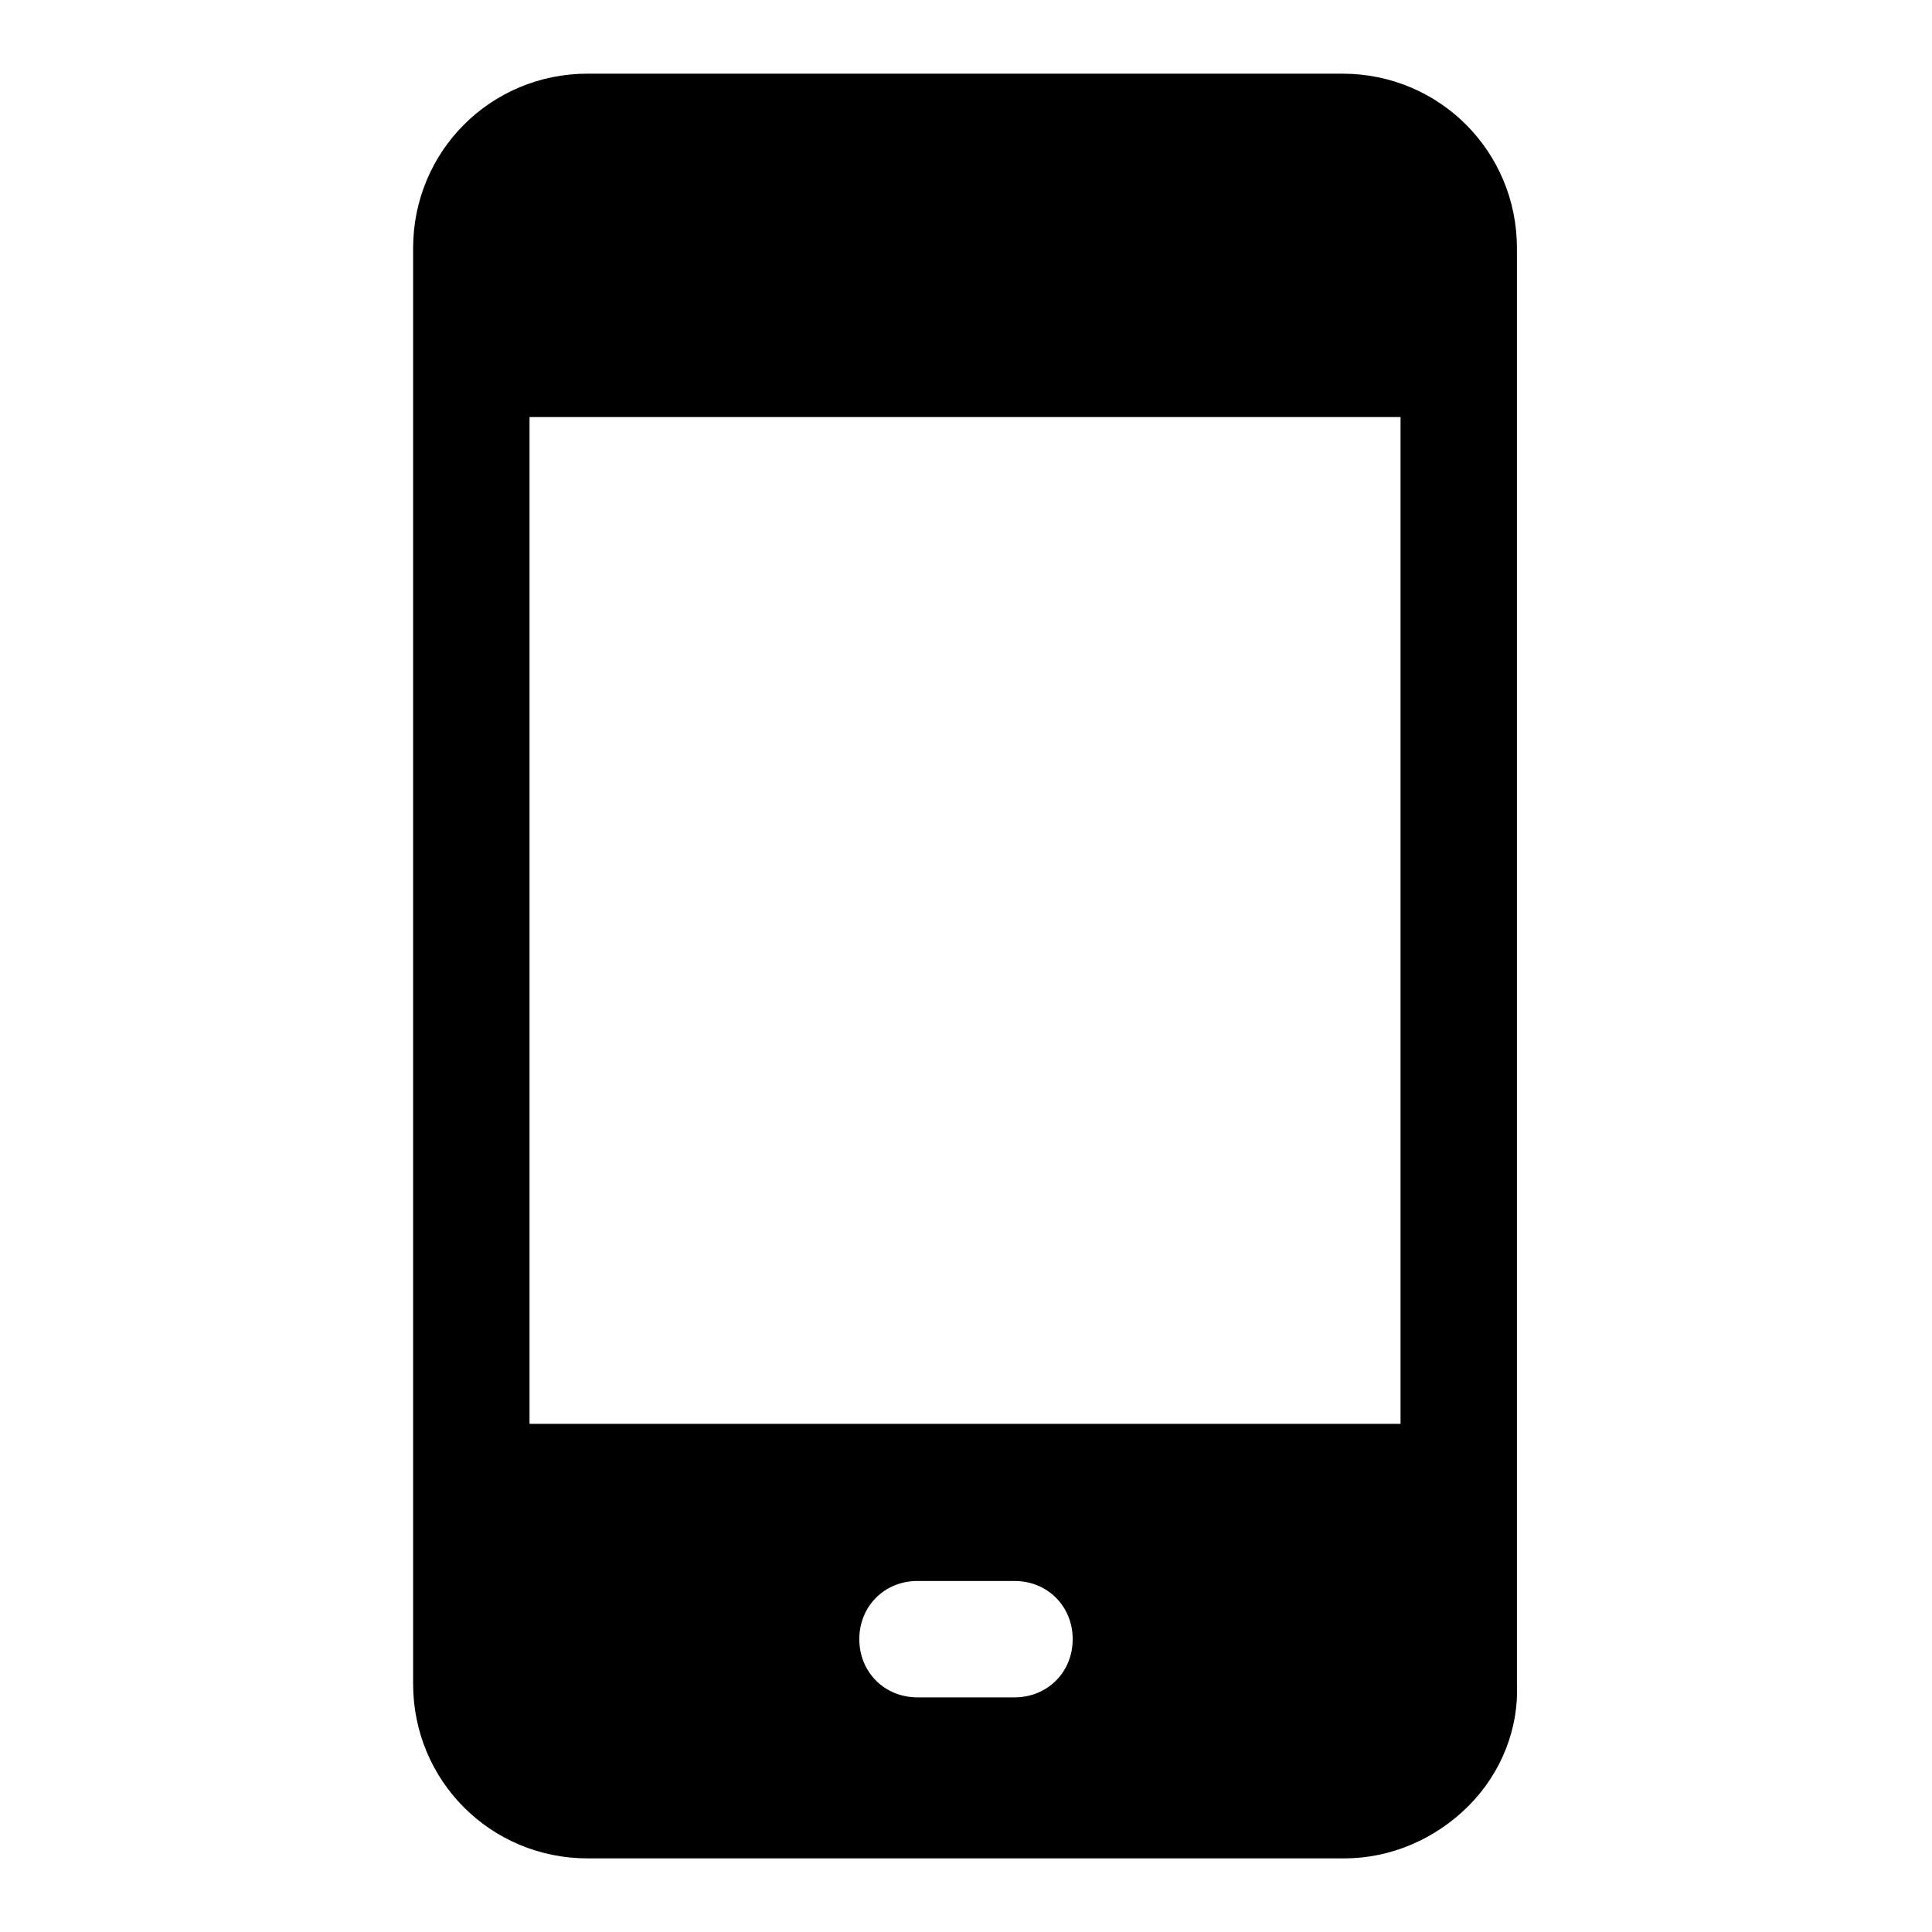 <?xml version="1.0" encoding="UTF-8"?>
<!-- The Best Svg Icon site in the world: iconSvg.co, Visit us! https://iconsvg.co -->
<svg fill="#000000" width="800px" height="800px" version="1.1" viewBox="144 144 512 512" xmlns="http://www.w3.org/2000/svg">
 <path d="m499.73 163.52h-199.98c-25.703 0-46.27 20.562-46.27 46.27v380.43c0 25.703 20.562 46.27 46.27 46.27h200.5c12.34 0 24.164-5.141 32.902-13.879 8.738-8.738 13.367-20.562 12.852-32.387v-380.43c0-25.703-20.562-46.27-46.27-46.27zm-86.879 430.3h-25.703c-8.738 0-15.422-6.684-15.422-15.422s6.684-15.422 15.422-15.422h25.703c8.738 0 15.422 6.684 15.422 15.422s-6.684 15.422-15.422 15.422zm-128.52-72.488v-266.81h230.83v266.81z"/>
</svg>